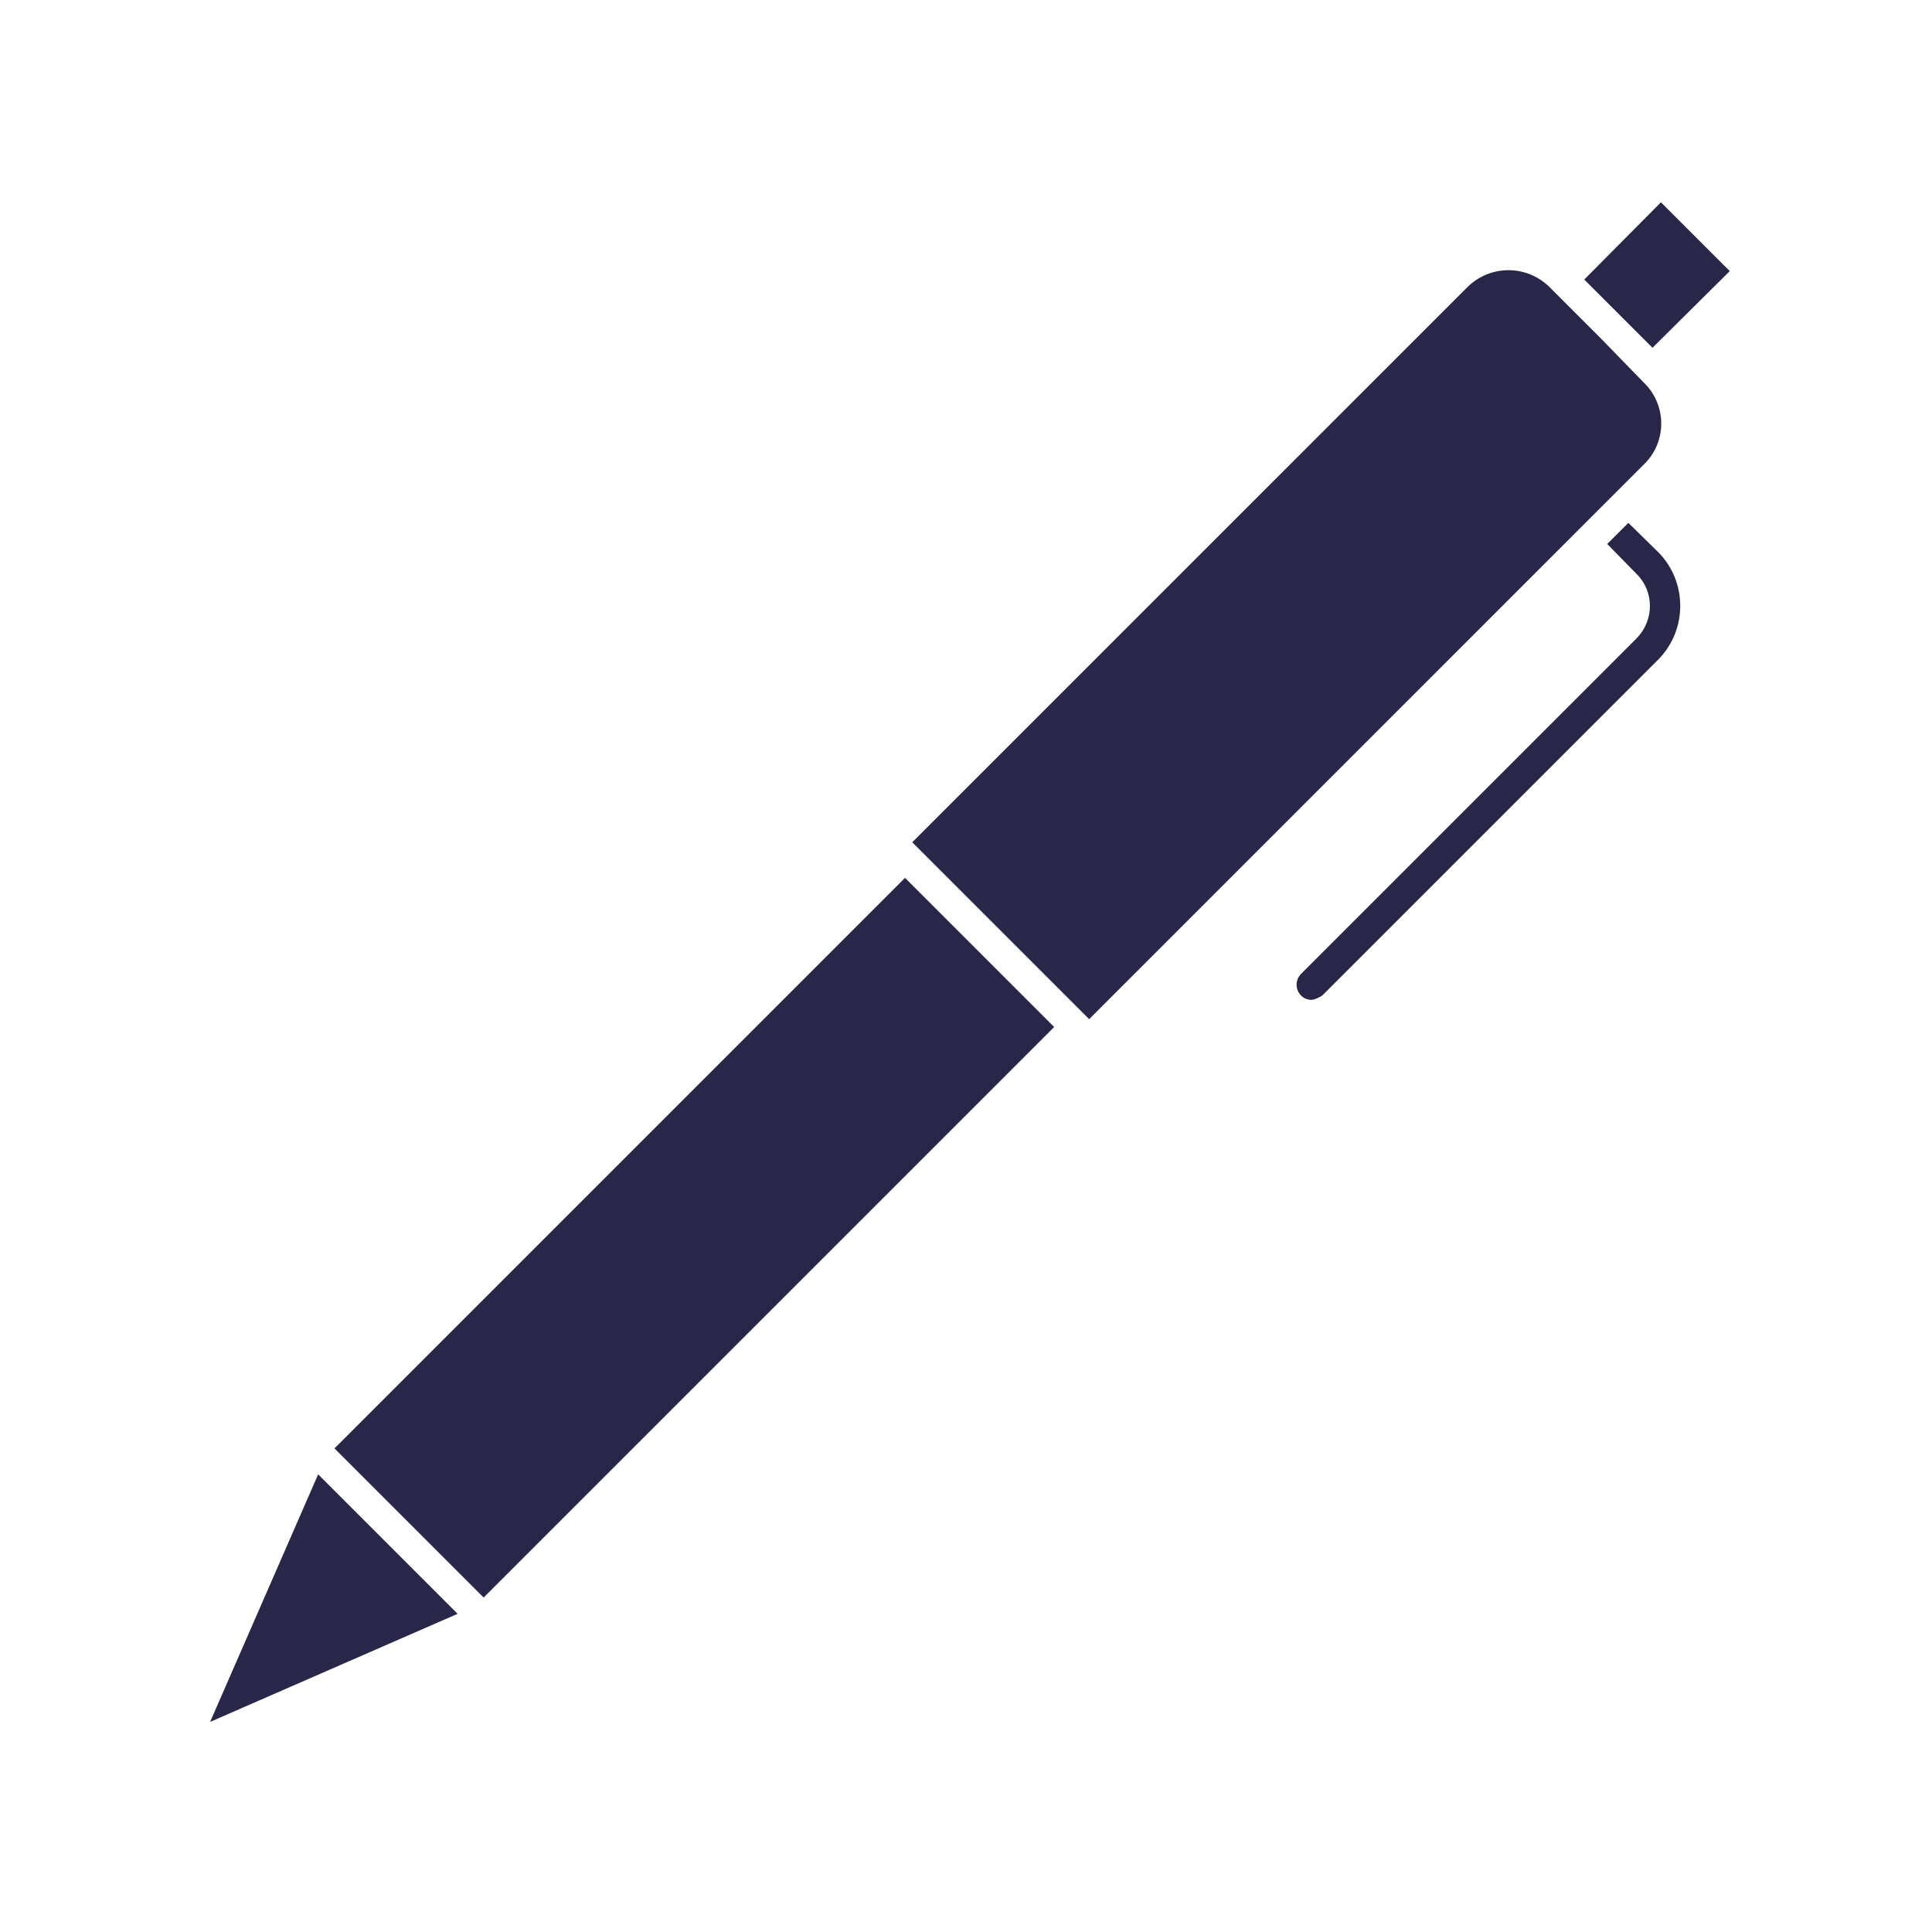 <?xml version="1.0" encoding="UTF-8"?> <svg xmlns="http://www.w3.org/2000/svg" viewBox="0 0 100 100" fill-rule="evenodd"><path d="m85.844 28.594c1.5 1.531 1.5 4 0 5.531l-17.406 17.406s-0.344 0.219-0.562 0.219c-0.188 0-0.375-0.062-0.531-0.219-0.312-0.312-0.312-0.812 0-1.125l17.375-17.375c0.906-0.938 0.906-2.406 0-3.312l-1.531-1.562 1.094-1.094zm3.688-14.562-3.562-3.562-3.969 4 3.531 3.531zm-4.438 5.781-2.219-2.281-2.656-2.656c-1.188-1.188-3.094-1.188-4.281 0l-28.719 28.719 9.156 9.156 28.719-28.719c1.188-1.156 1.188-3.062 0-4.219zm-67.781 55.156 7.719 7.719 29.531-29.531-7.719-7.719zm-6.438 14.156 12.812-5.594-7.219-7.219z" fill="#282749"></path></svg> 
